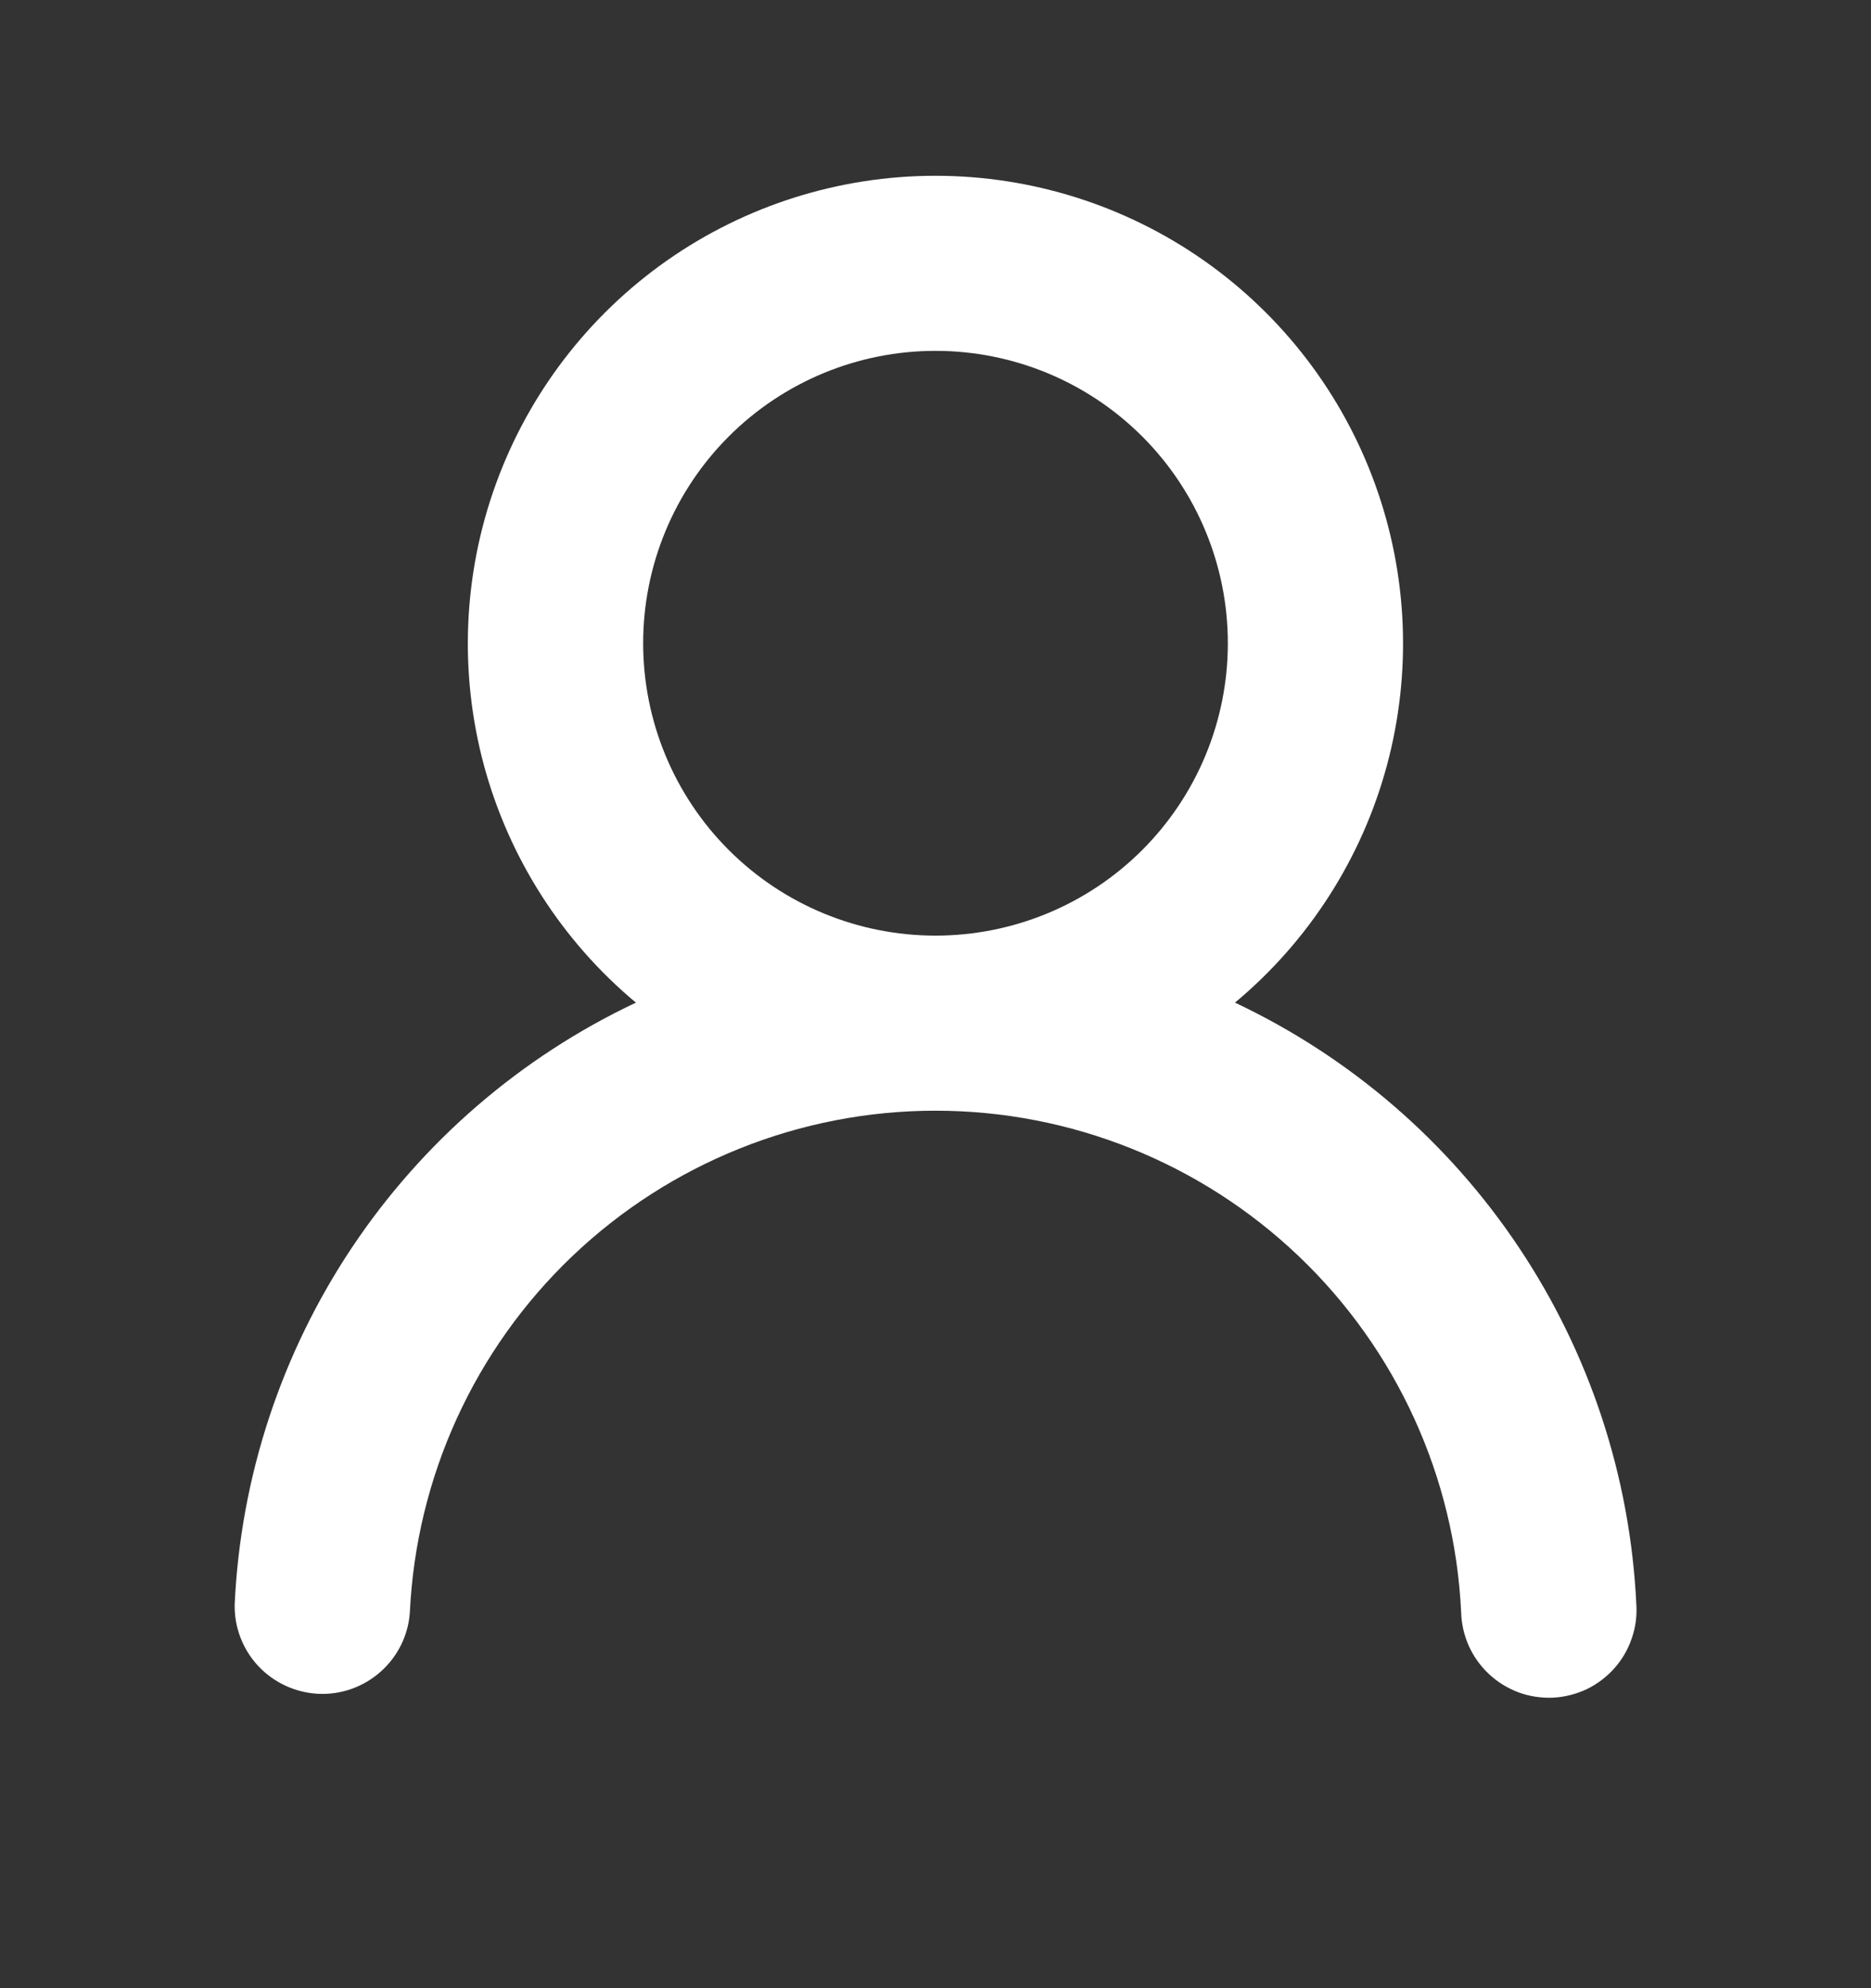 <svg width="16" height="17" viewBox="0 0 16 17" fill="none" xmlns="http://www.w3.org/2000/svg">
<rect x="0" y="0" width="16" height="17" fill="#333333" stroke="none"/>
<path d="M10.561 8.573C11.546 9.038 12.386 9.762 12.99 10.668C13.595 11.574 13.941 12.627 13.993 13.715C14 13.815 13.987 13.915 13.954 14.009C13.922 14.104 13.871 14.191 13.805 14.265C13.738 14.34 13.658 14.4 13.568 14.444C13.477 14.486 13.38 14.511 13.28 14.516C13.18 14.52 13.08 14.505 12.987 14.471C12.893 14.436 12.807 14.383 12.734 14.315C12.661 14.247 12.602 14.165 12.561 14.074C12.52 13.983 12.498 13.885 12.495 13.785C12.441 12.63 11.943 11.539 11.106 10.741C10.269 9.943 9.157 9.497 8 9.497C6.843 9.497 5.731 9.943 4.894 10.741C4.057 11.539 3.56 12.63 3.505 13.785C3.492 13.981 3.402 14.163 3.256 14.293C3.109 14.424 2.918 14.492 2.722 14.483C2.526 14.473 2.342 14.388 2.208 14.245C2.074 14.101 2.002 13.911 2.007 13.715C2.058 12.627 2.405 11.574 3.009 10.668C3.614 9.762 4.453 9.038 5.438 8.573C4.807 8.047 4.354 7.339 4.139 6.546C3.925 5.752 3.96 4.912 4.24 4.14C4.52 3.367 5.031 2.7 5.703 2.228C6.376 1.756 7.178 1.503 8 1.503C8.821 1.503 9.623 1.756 10.296 2.228C10.968 2.7 11.479 3.367 11.759 4.14C12.039 4.912 12.074 5.752 11.86 6.546C11.646 7.339 11.192 8.047 10.561 8.573ZM10.5 5.5C10.5 4.837 10.237 4.201 9.768 3.732C9.299 3.263 8.663 3 8 3C7.337 3 6.701 3.263 6.232 3.732C5.763 4.201 5.5 4.837 5.5 5.5C5.5 6.163 5.763 6.799 6.232 7.268C6.701 7.737 7.337 8 8 8C8.663 8 9.299 7.737 9.768 7.268C10.237 6.799 10.5 6.163 10.5 5.5Z" fill="white"/>
</svg>
